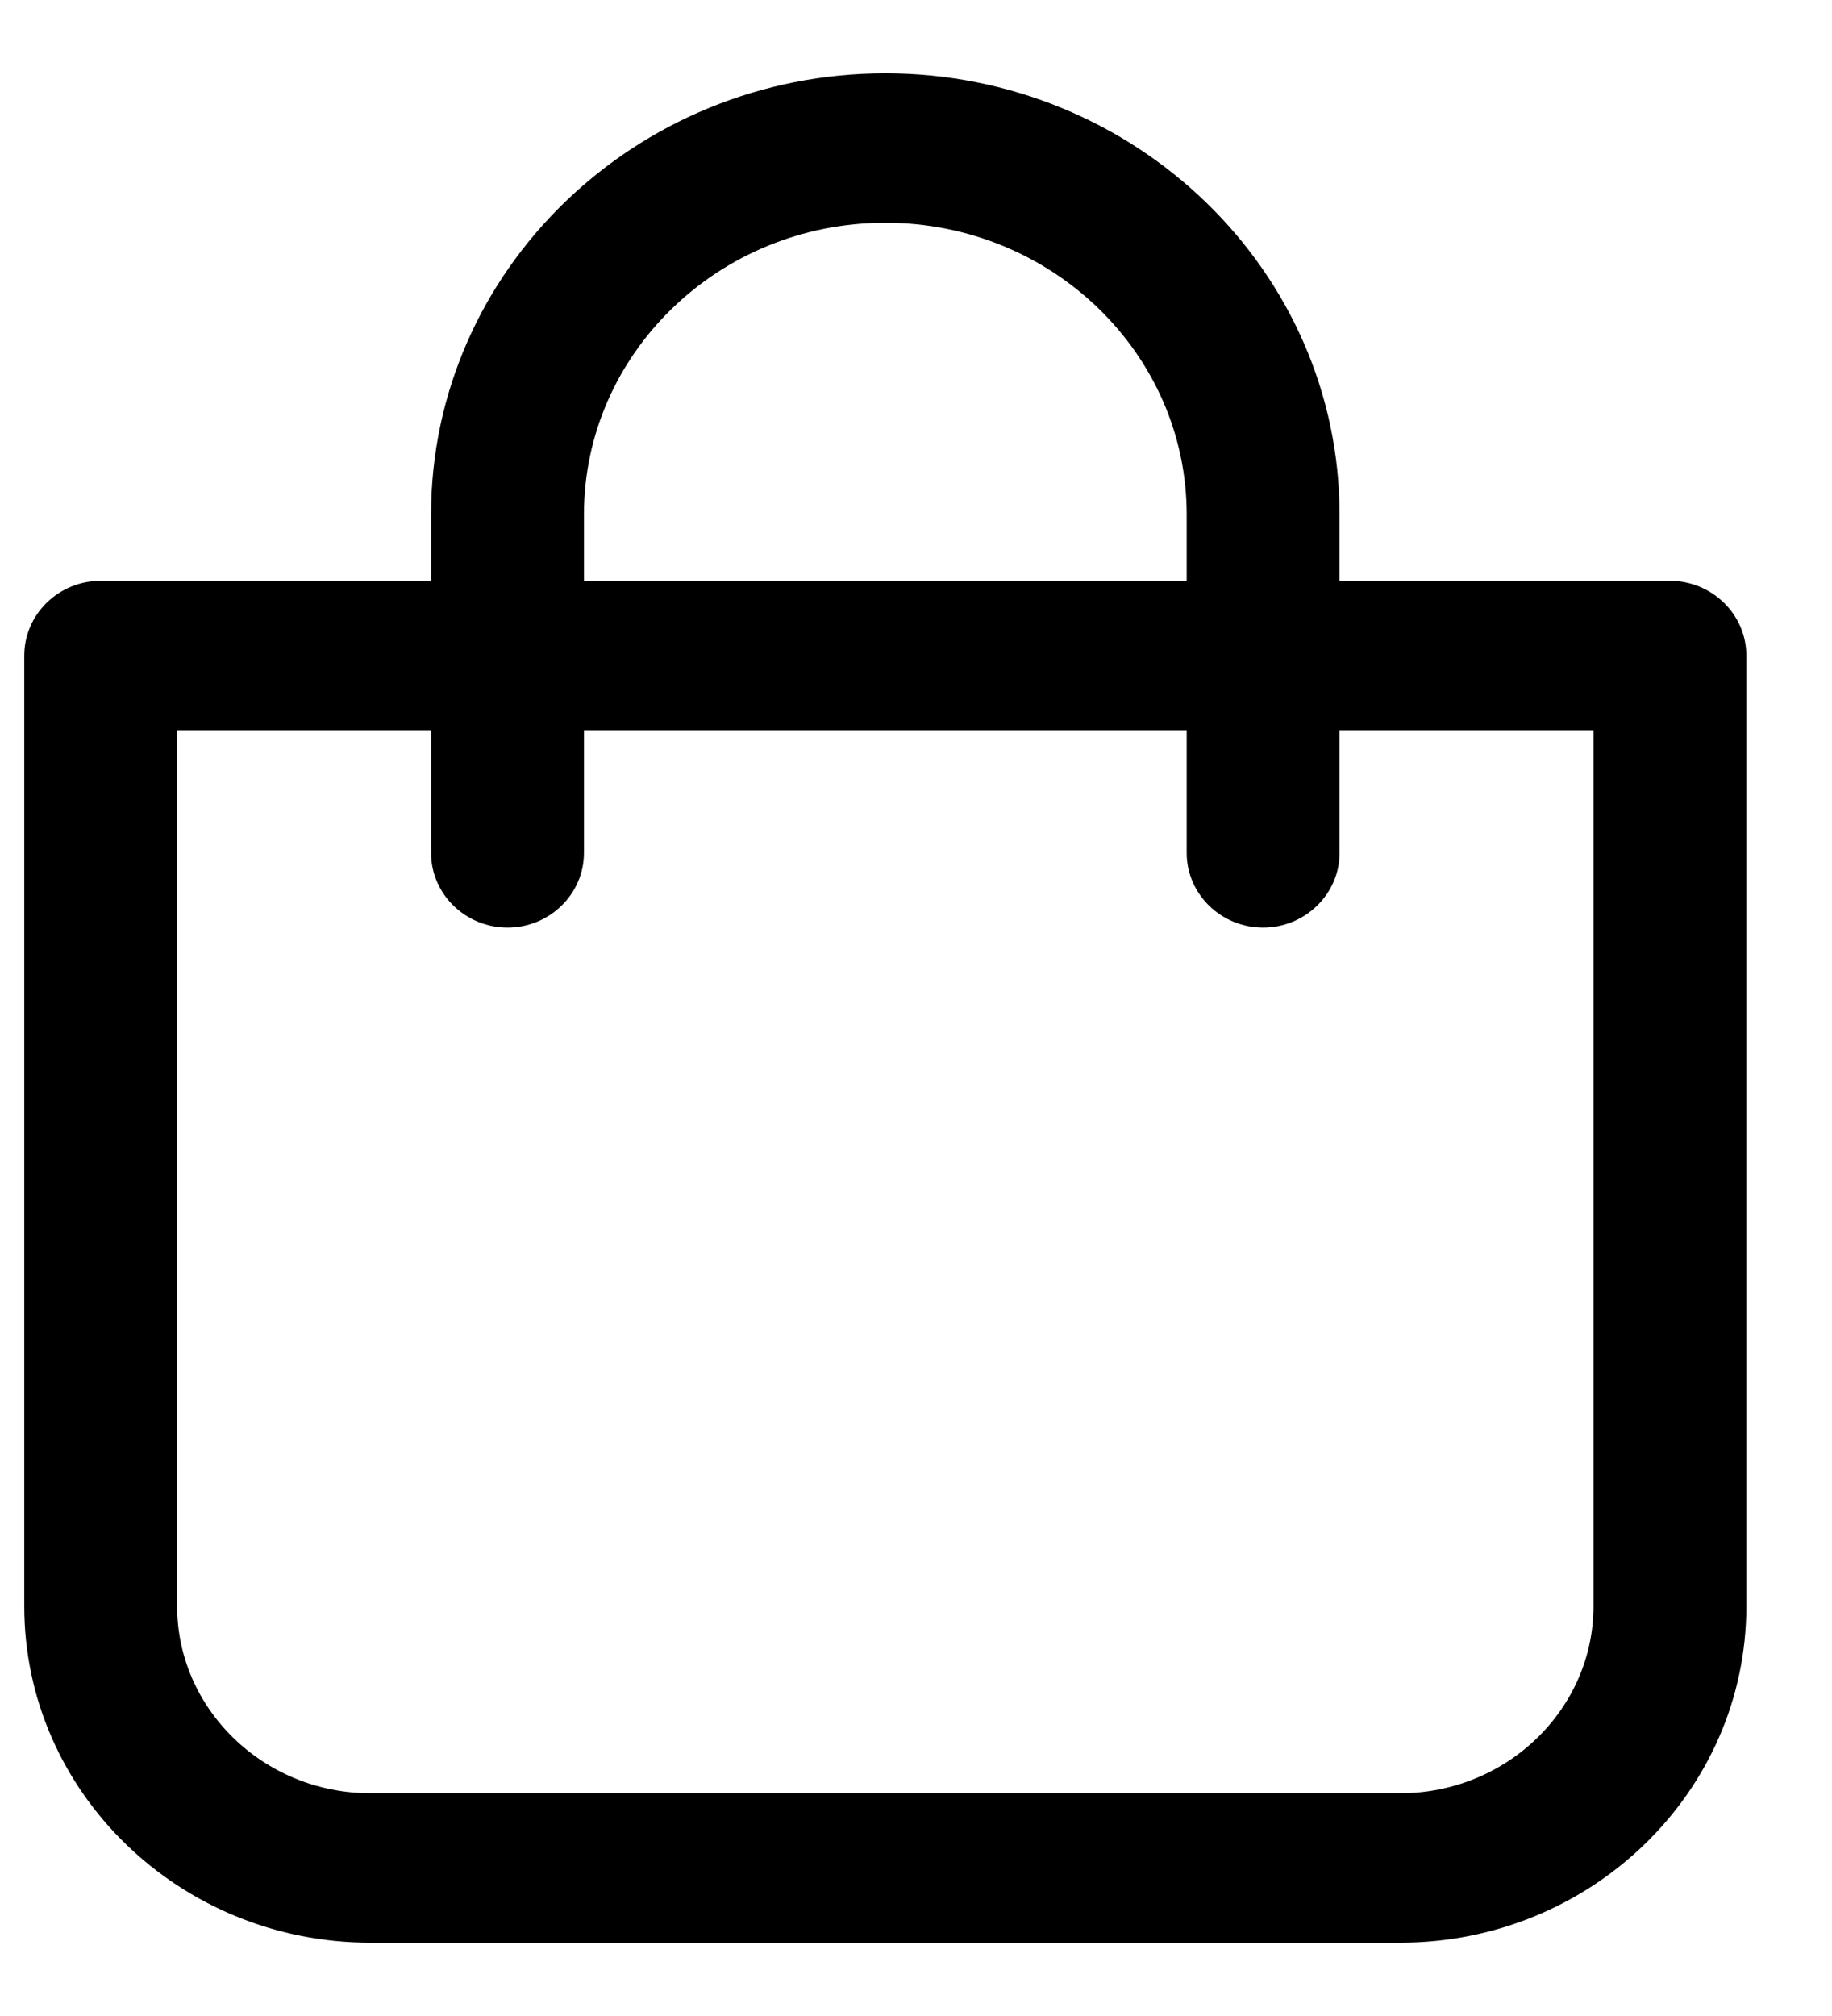 <svg viewBox="0 0 20 22" fill="none" xmlns="http://www.w3.org/2000/svg">
<path d="M4.043 21.1H15.286C17.312 21.1 18.965 19.501 18.965 17.529V7.154C18.965 6.757 18.632 6.438 18.23 6.438H14.524V5.615C14.524 3.013 12.341 0.9 9.665 0.9C6.989 0.9 4.806 3.013 4.806 5.615V6.438H1.099C0.698 6.438 0.365 6.757 0.365 7.154V17.529C0.365 19.501 2.018 21.1 4.043 21.1ZM6.275 5.615C6.275 3.806 7.792 2.331 9.665 2.331C11.538 2.331 13.055 3.806 13.055 5.615V6.438H6.275V5.615ZM1.834 7.869H4.806V9.308C4.806 9.704 5.139 10.023 5.541 10.023C5.942 10.023 6.275 9.704 6.275 9.308V7.869H13.055V9.308C13.055 9.704 13.388 10.023 13.789 10.023C14.19 10.023 14.524 9.704 14.524 9.308V7.869H17.496V17.529C17.496 18.705 16.506 19.669 15.286 19.669H4.043C2.824 19.669 1.834 18.705 1.834 17.529V7.869Z" fill="black" stroke="black" stroke-width="0.2"/>
</svg>
